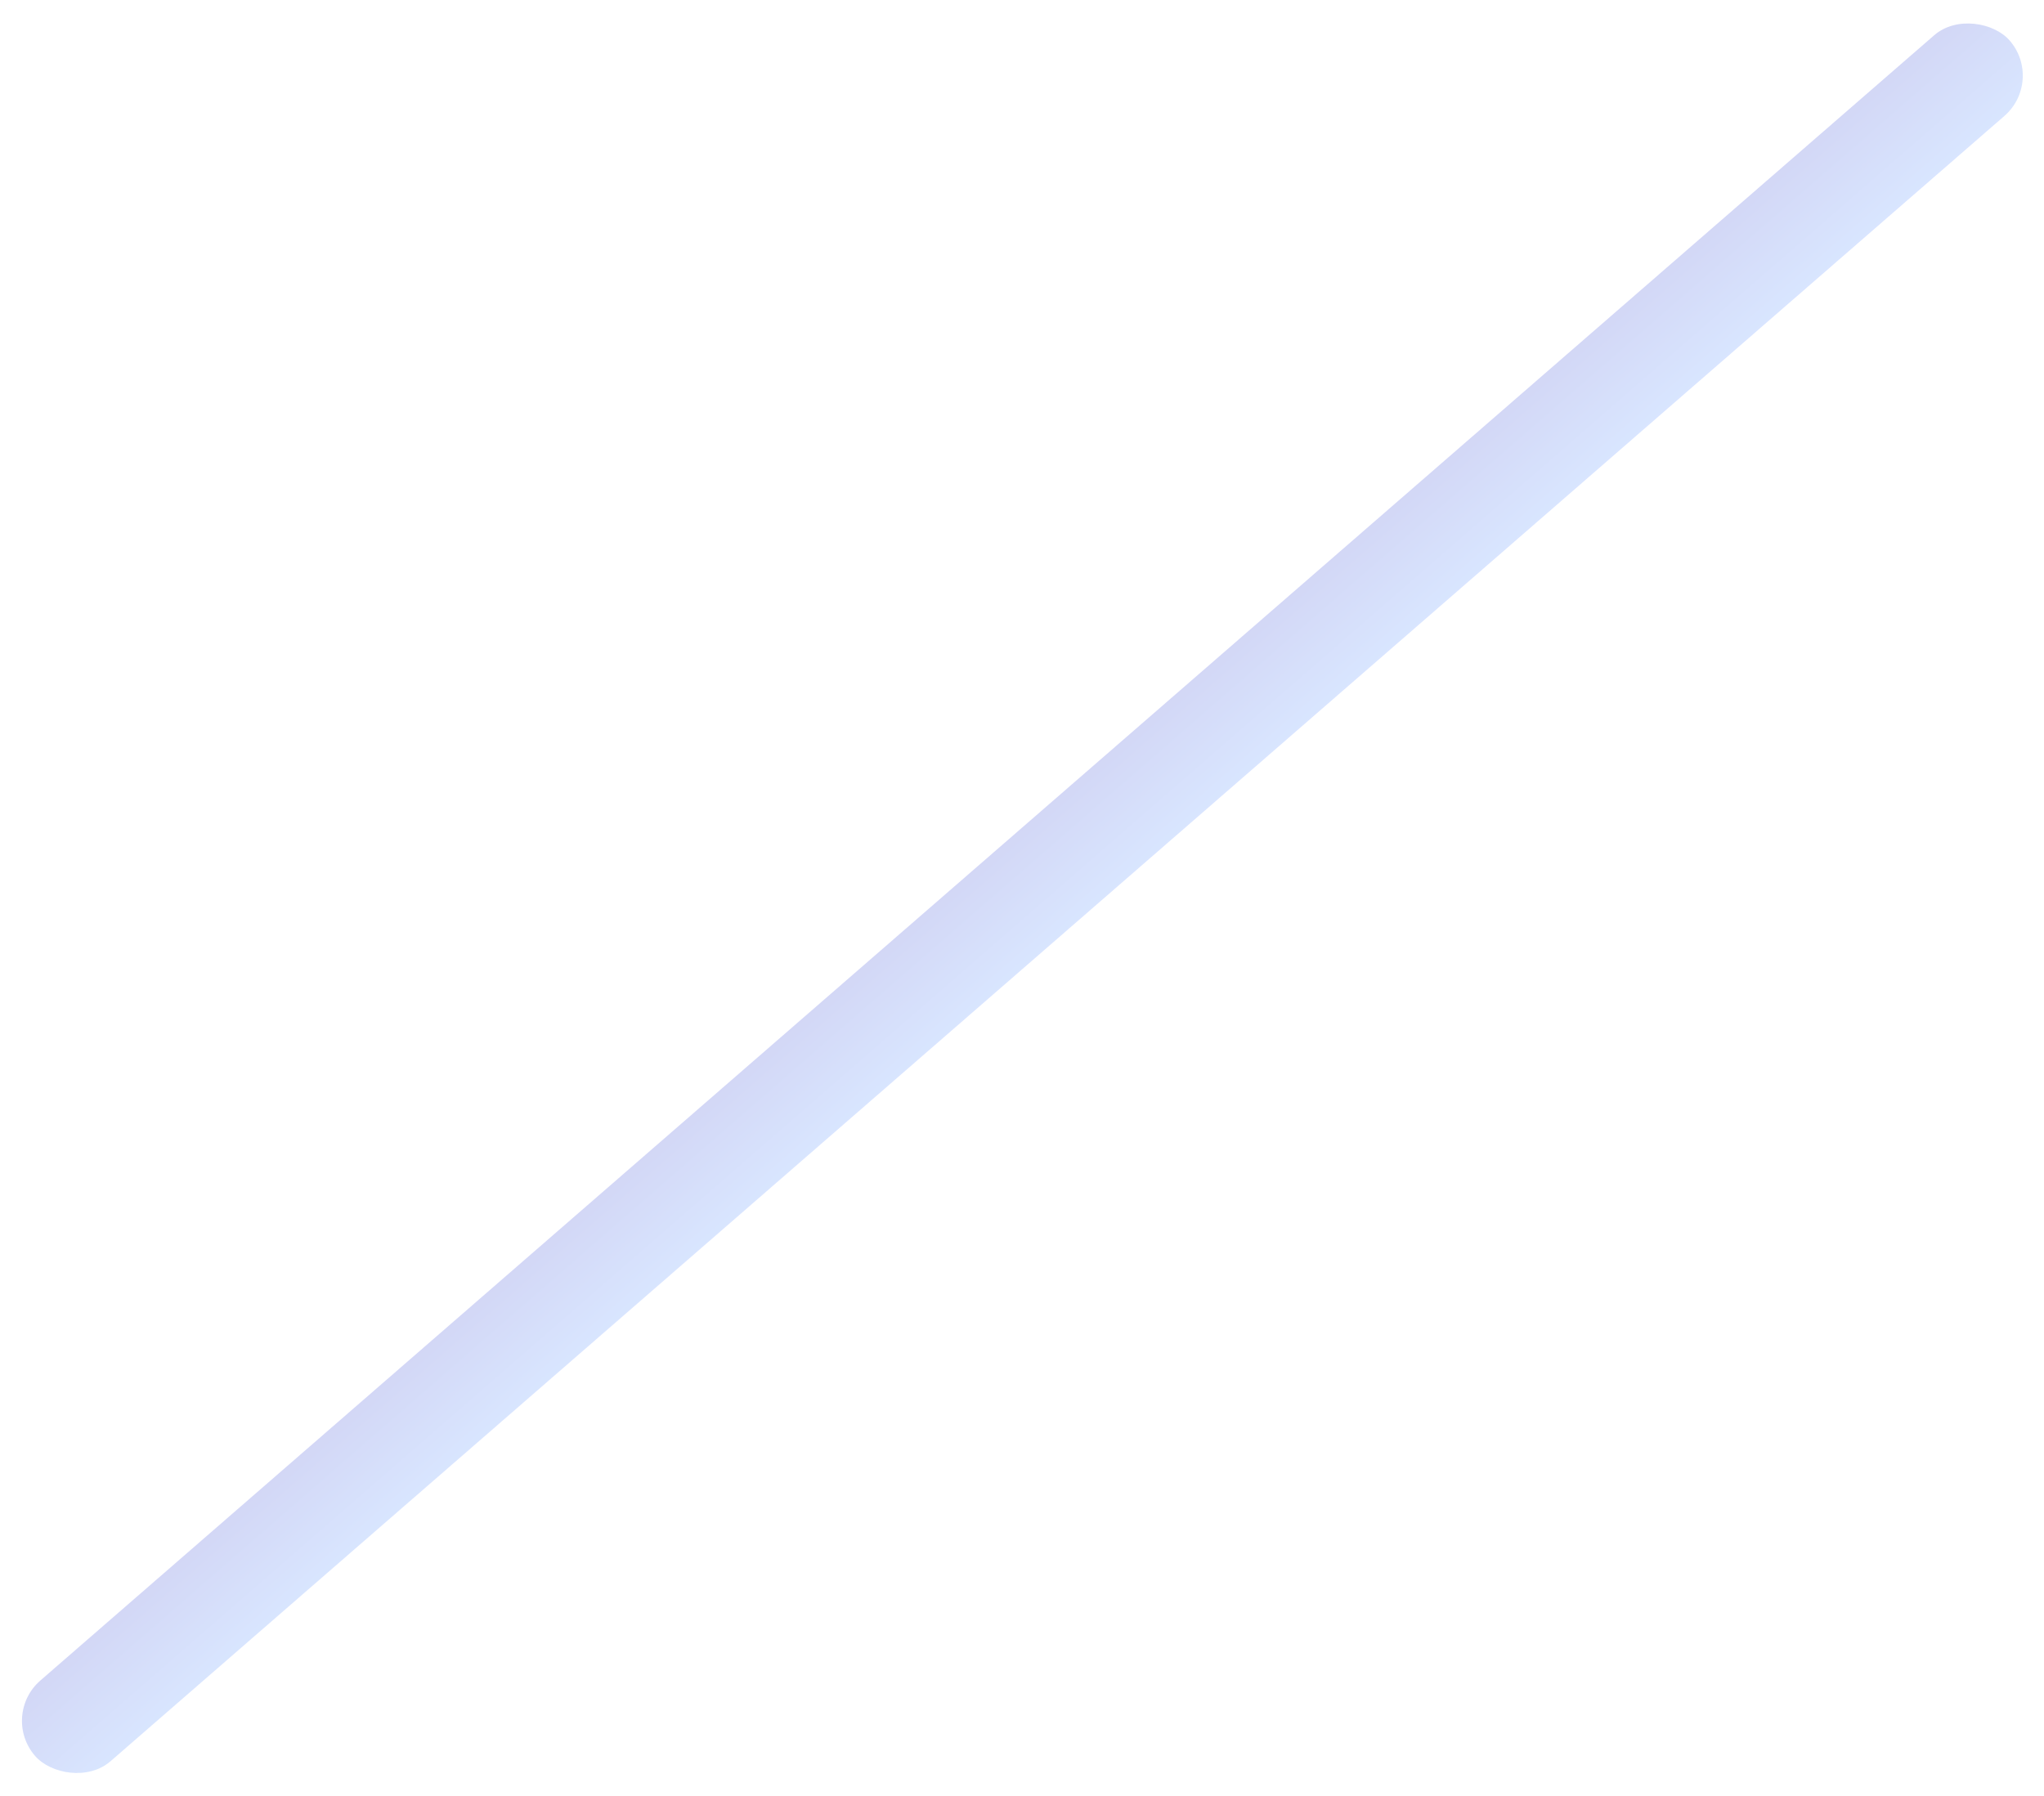 <svg xmlns="http://www.w3.org/2000/svg" xmlns:xlink="http://www.w3.org/1999/xlink" width="592.408" height="520.689" viewBox="0 0 592.408 520.689">
  <defs>
    <linearGradient id="linear-gradient" x1="0.5" x2="0.5" y2="1" gradientUnits="objectBoundingBox">
      <stop offset="0" stop-color="#2138d1"/>
      <stop offset="1" stop-color="#3f7ffd"/>
    </linearGradient>
  </defs>
  <rect id="rounded_Rectangle_2_-_right_-_features_section" data-name="rounded Rectangle 2 - right - features section" width="758" height="31" rx="15.5" transform="matrix(0.755, -0.656, 0.656, 0.755, 0, 497.293)" opacity="0.2" fill="url(#linear-gradient)"/>
</svg>
